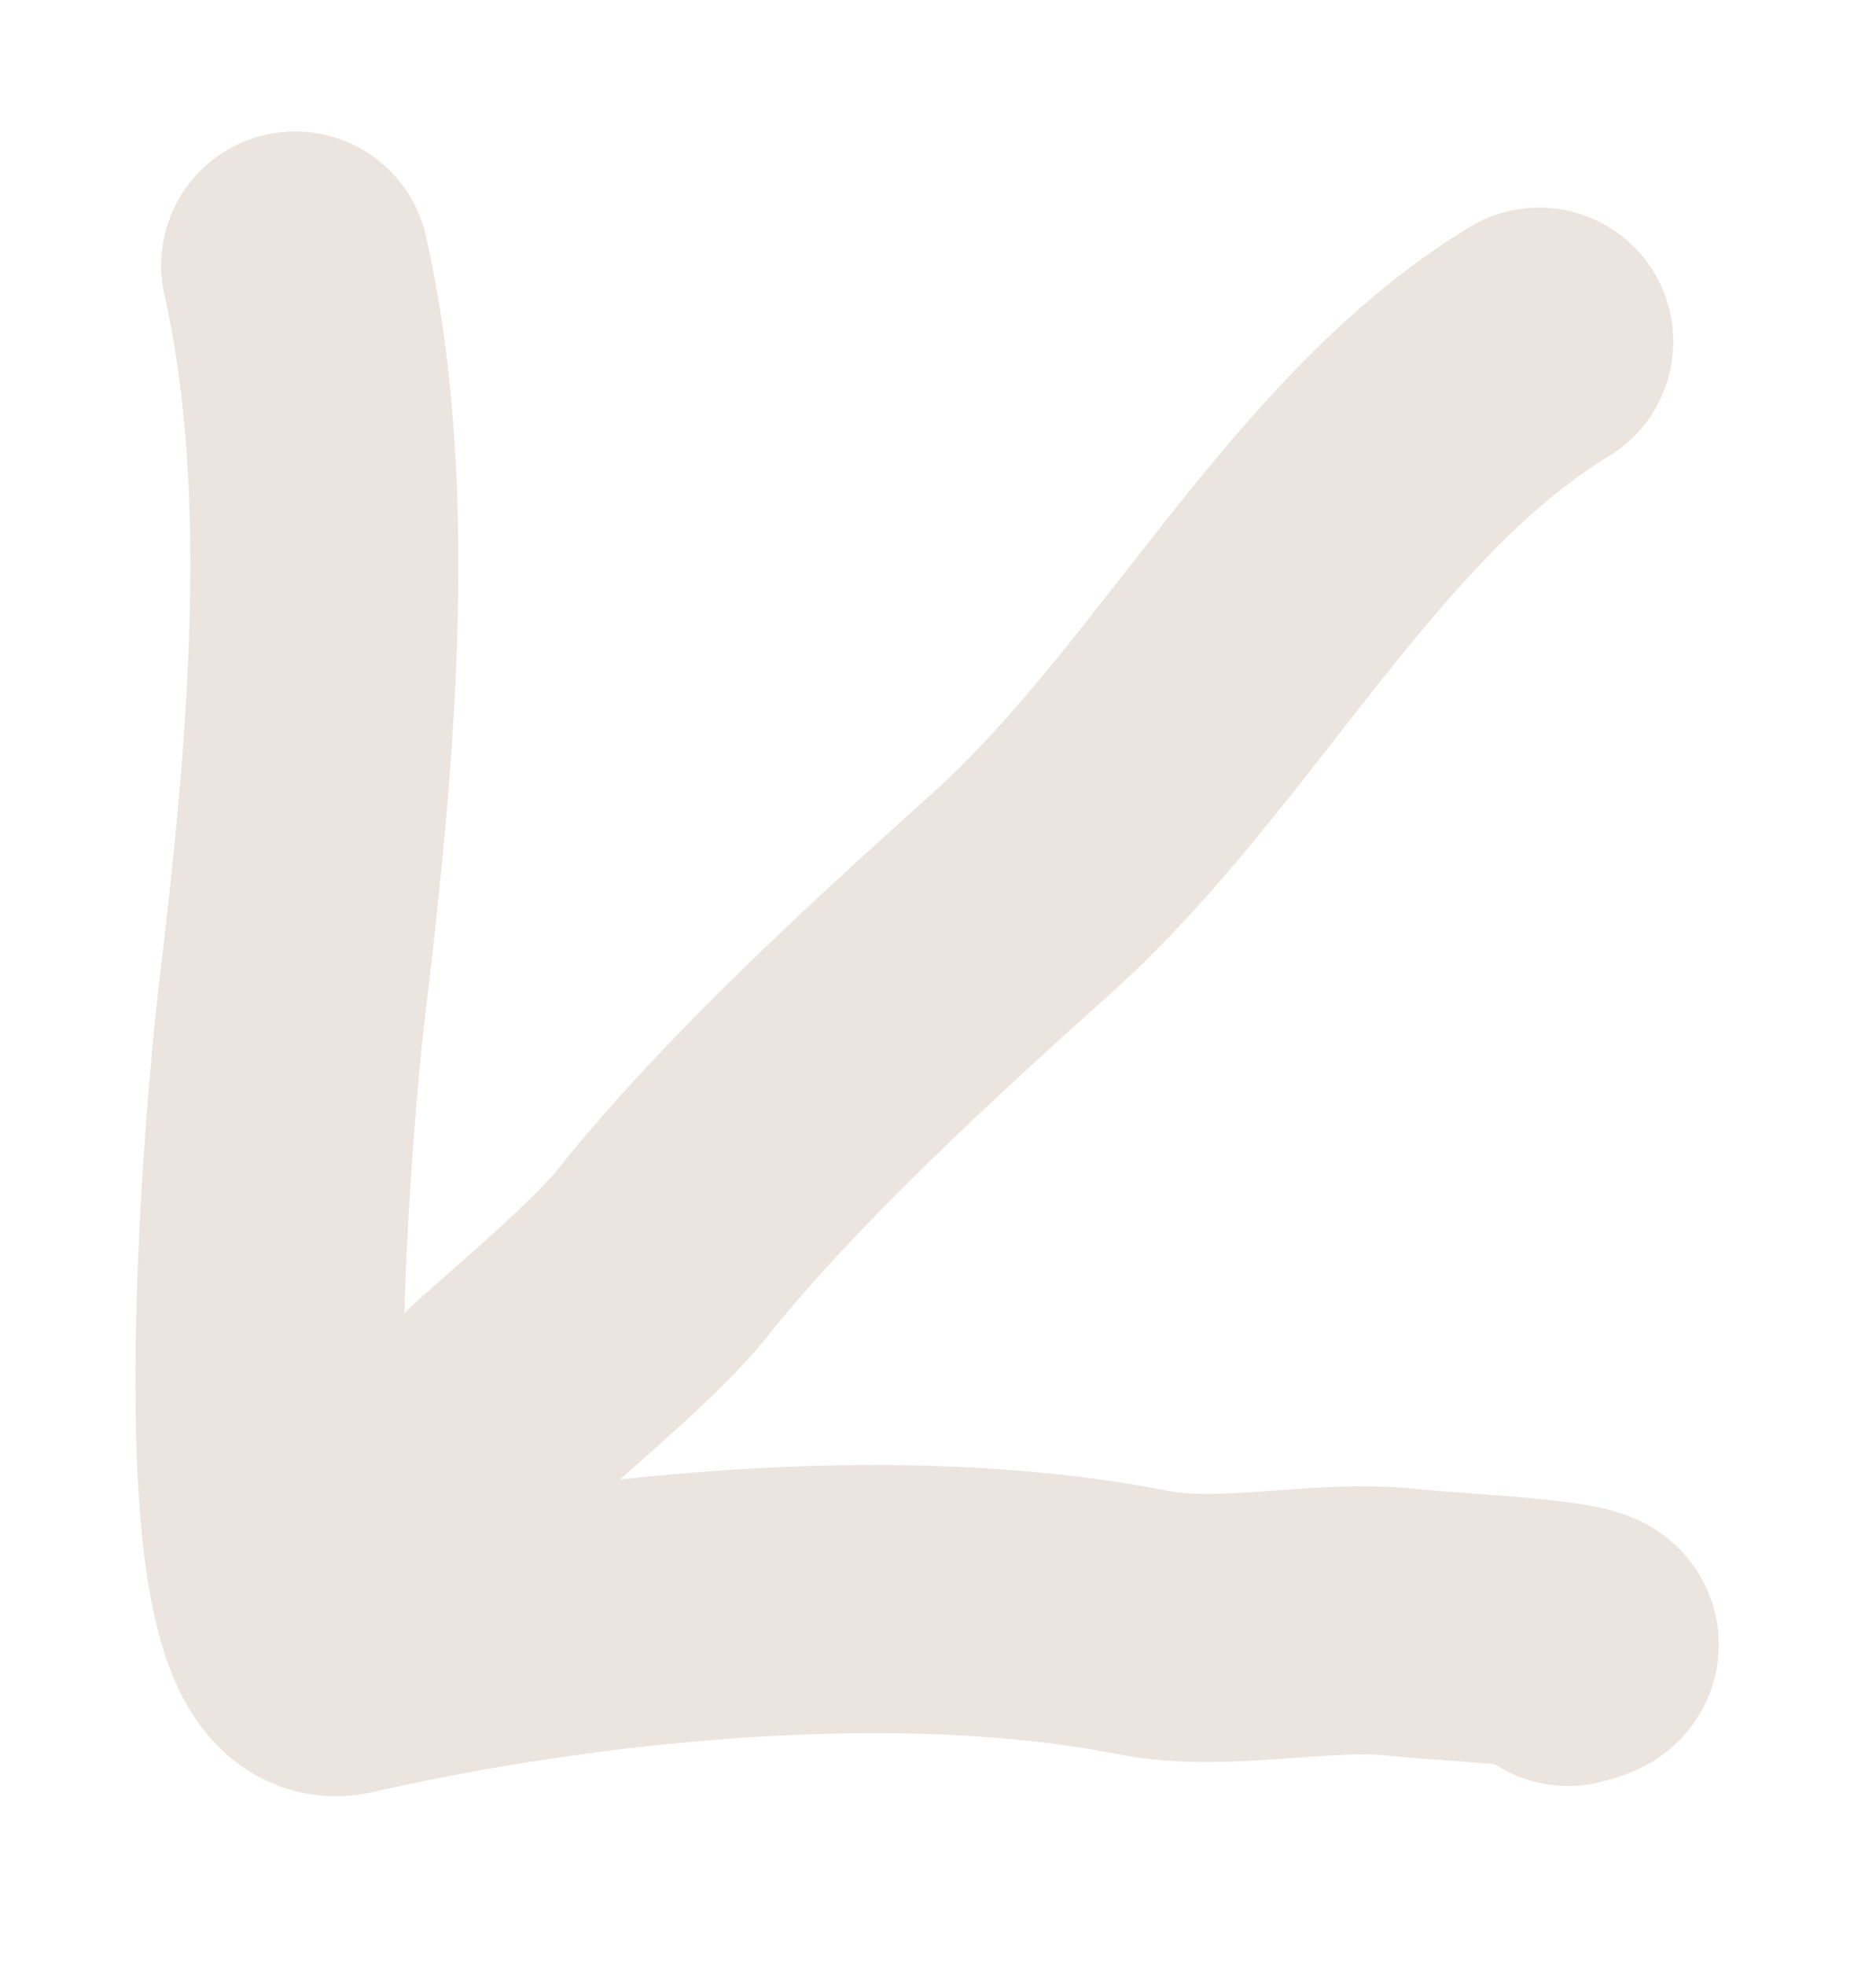 <?xml version="1.0" encoding="UTF-8"?> <svg xmlns="http://www.w3.org/2000/svg" width="21" height="22" viewBox="0 0 21 22" fill="none"><path d="M3.304 2.971C3.89 5.547 3.57 8.684 3.259 11.28C3.141 12.264 2.534 18.888 3.843 18.59C6.546 17.975 10.079 17.622 12.788 18.155C13.709 18.337 14.769 18.051 15.728 18.156C16.302 18.219 18.367 18.3 17.552 18.485" stroke="#EBE4DF" stroke-width="3" stroke-linecap="round"></path><path d="M3.626 17.636C4.523 17.325 5.014 16.264 5.689 15.659C6.169 15.229 7.036 14.499 7.418 14.019C8.503 12.656 10.136 11.162 11.434 9.998C13.481 8.164 14.91 5.231 17.23 3.823" stroke="#EBE4DF" stroke-width="3" stroke-linecap="round"></path></svg> 